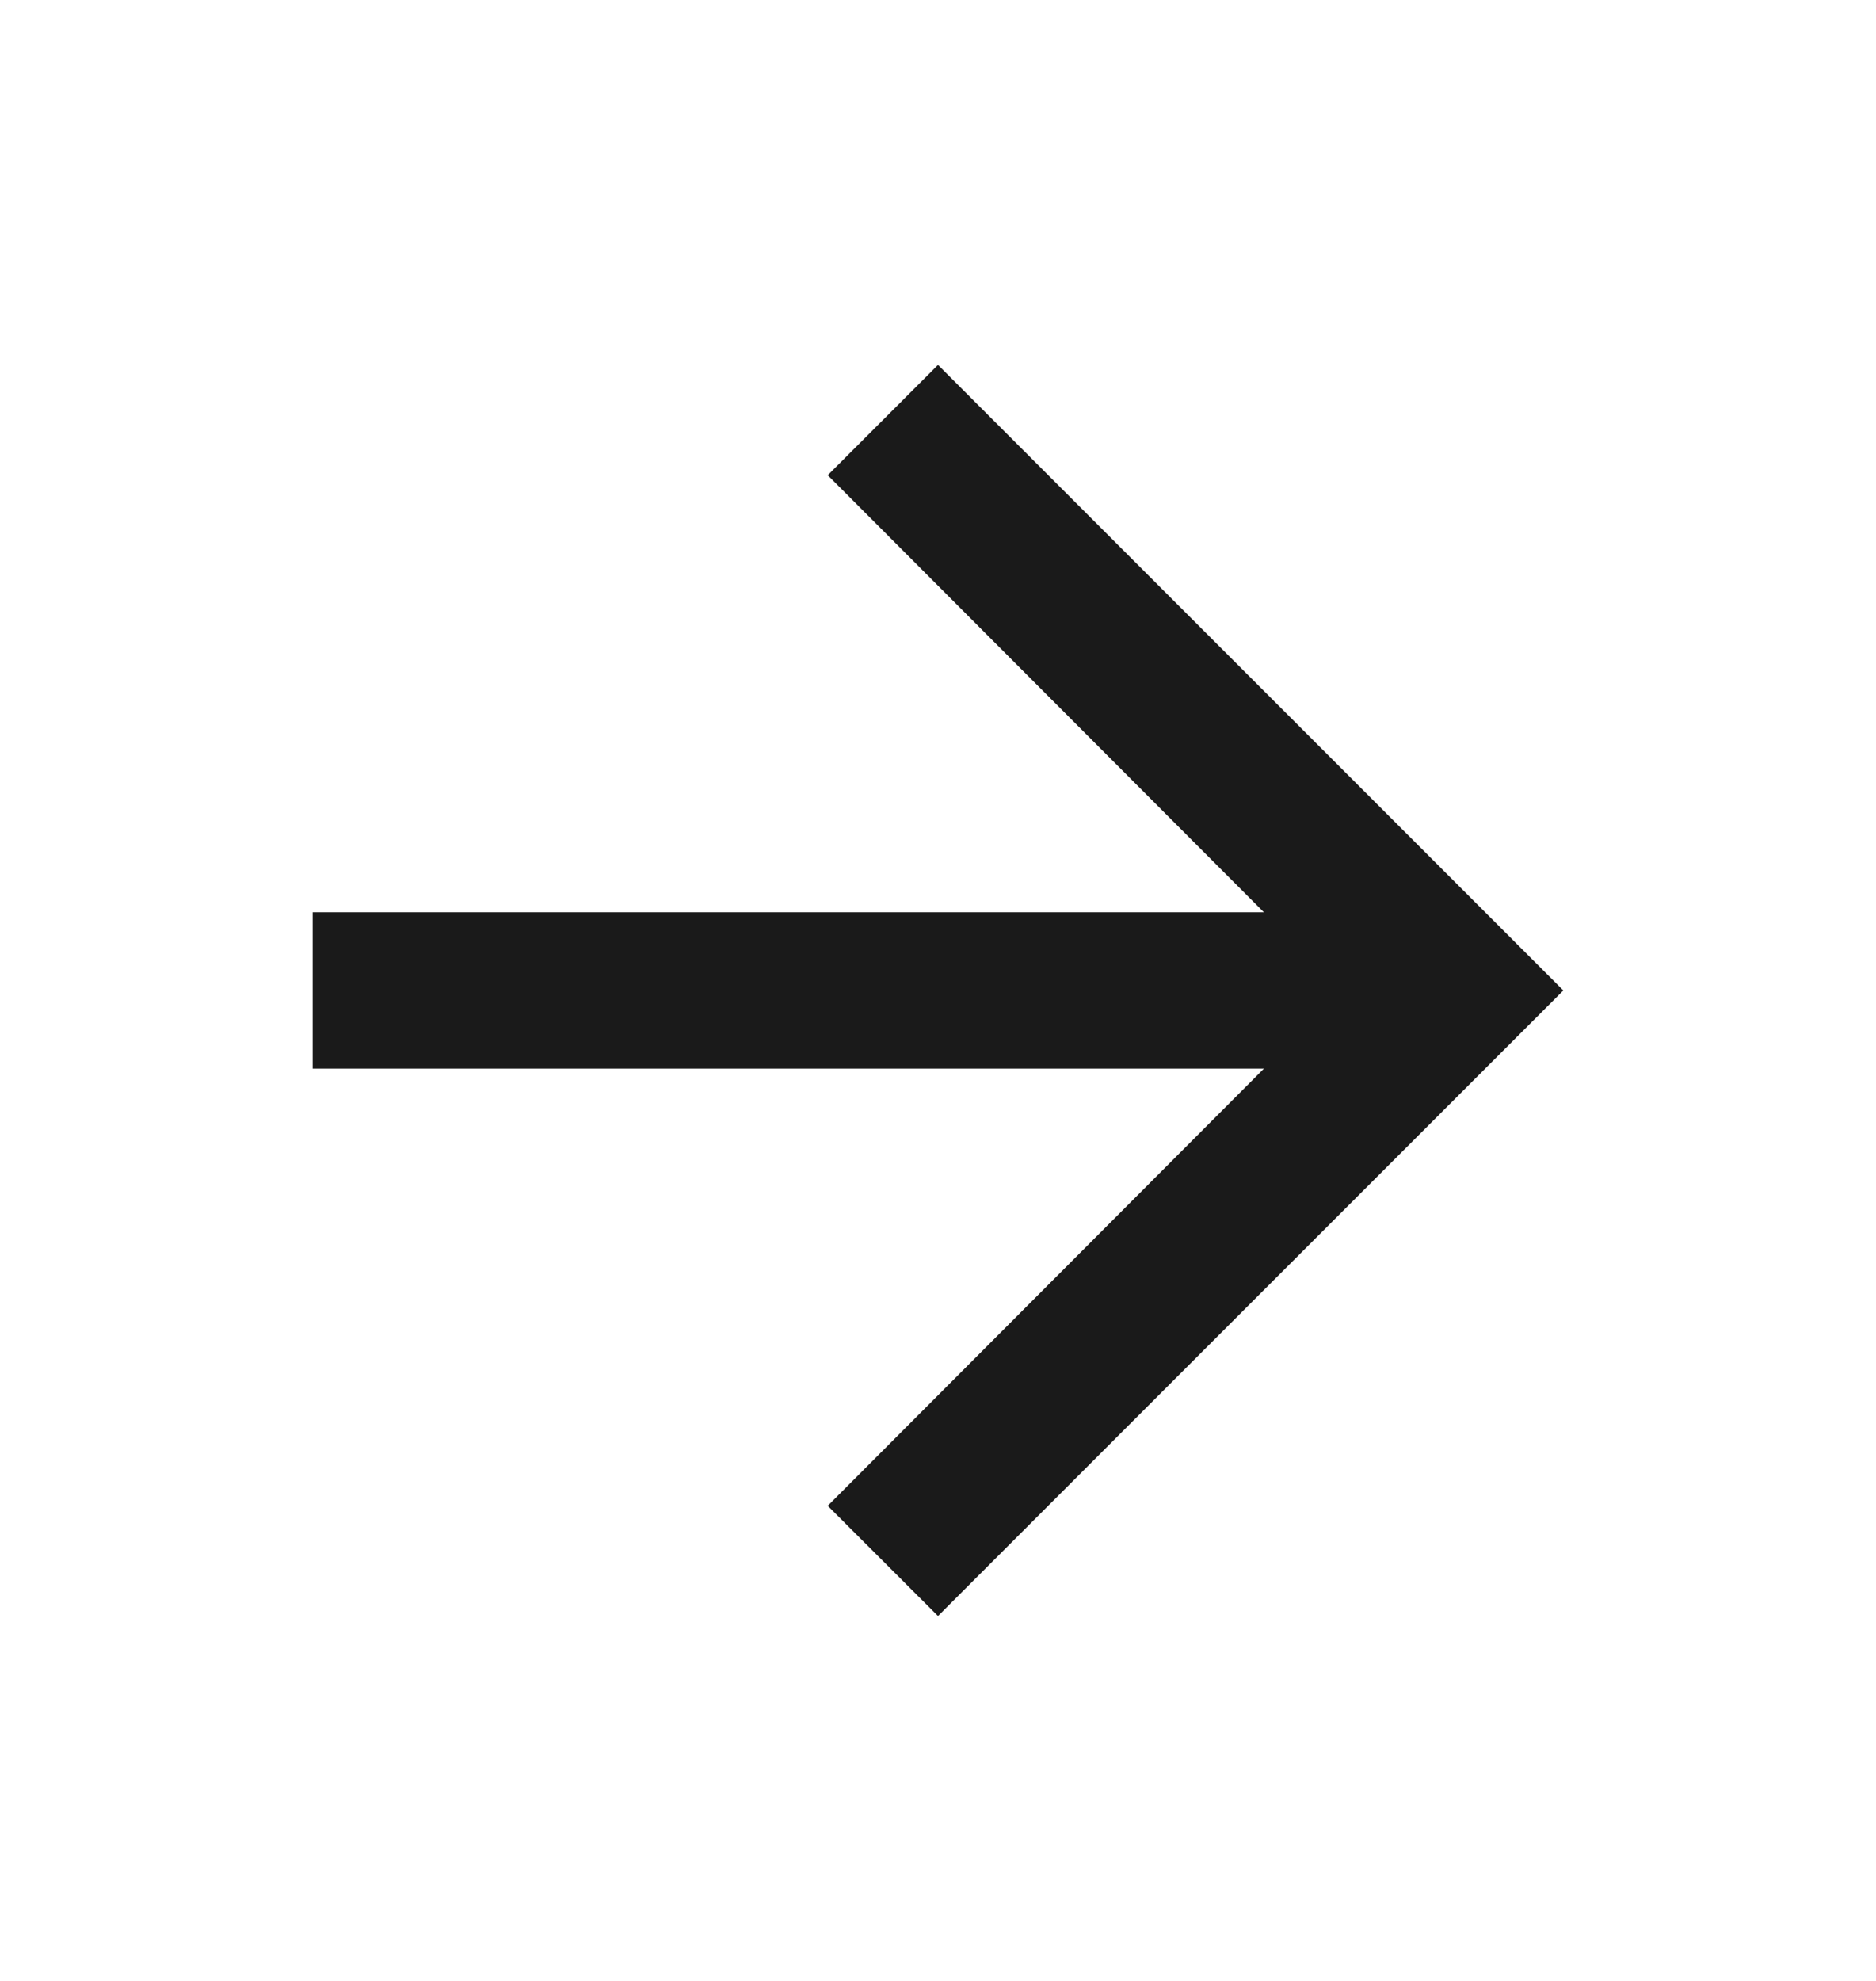 <svg width="18" height="19" viewBox="0 0 18 19" fill="none" xmlns="http://www.w3.org/2000/svg">
<path d="M9 3.5L7.942 4.558L12.127 8.75H3V10.25H12.127L7.942 14.443L9 15.5L15 9.5L9 3.5Z" fill="#1A1A1A"/>
</svg>

